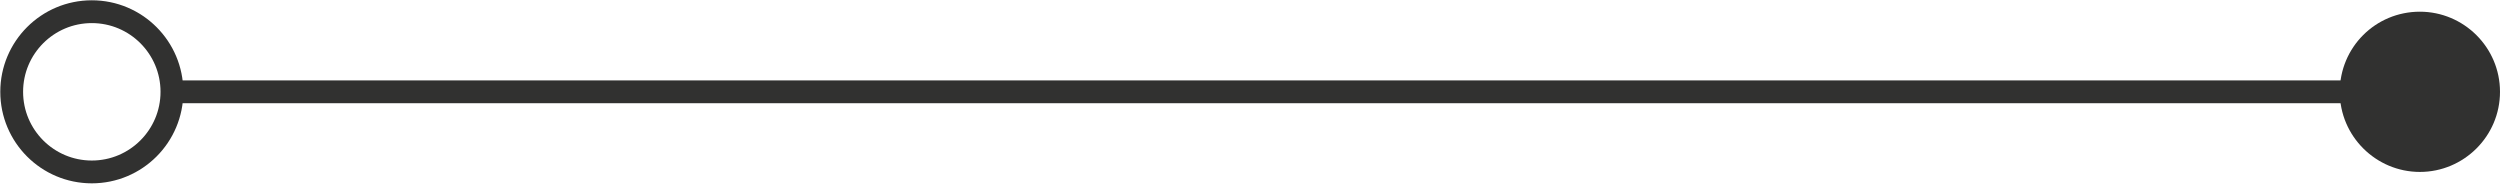 <?xml version="1.0" encoding="UTF-8"?>
<svg id="Livello_2" data-name="Livello 2" xmlns="http://www.w3.org/2000/svg" version="1.1" viewBox="0 0 427.5 31.4">
  <defs>
    <style>
      .cls-1 {
        fill: #313130;
        stroke-width: 0px;
      }

      .cls-2 {
        fill: none;
        stroke: #313130;
        stroke-width: 3.9px;
      }
    </style>
  </defs>
  <path class="cls-1" d="M413.8,2c-7.6,0-13.7,6.1-13.7,13.7s6.2,13.7,13.7,13.7,13.7-6.1,13.7-13.7-6.2-13.7-13.7-13.7"/>
  <line class="cls-2" x1="28.2" y1="15.7" x2="404.8" y2="15.7"/>
  <circle class="cls-2" cx="15.7" cy="15.7" r="13.7"/>
</svg>